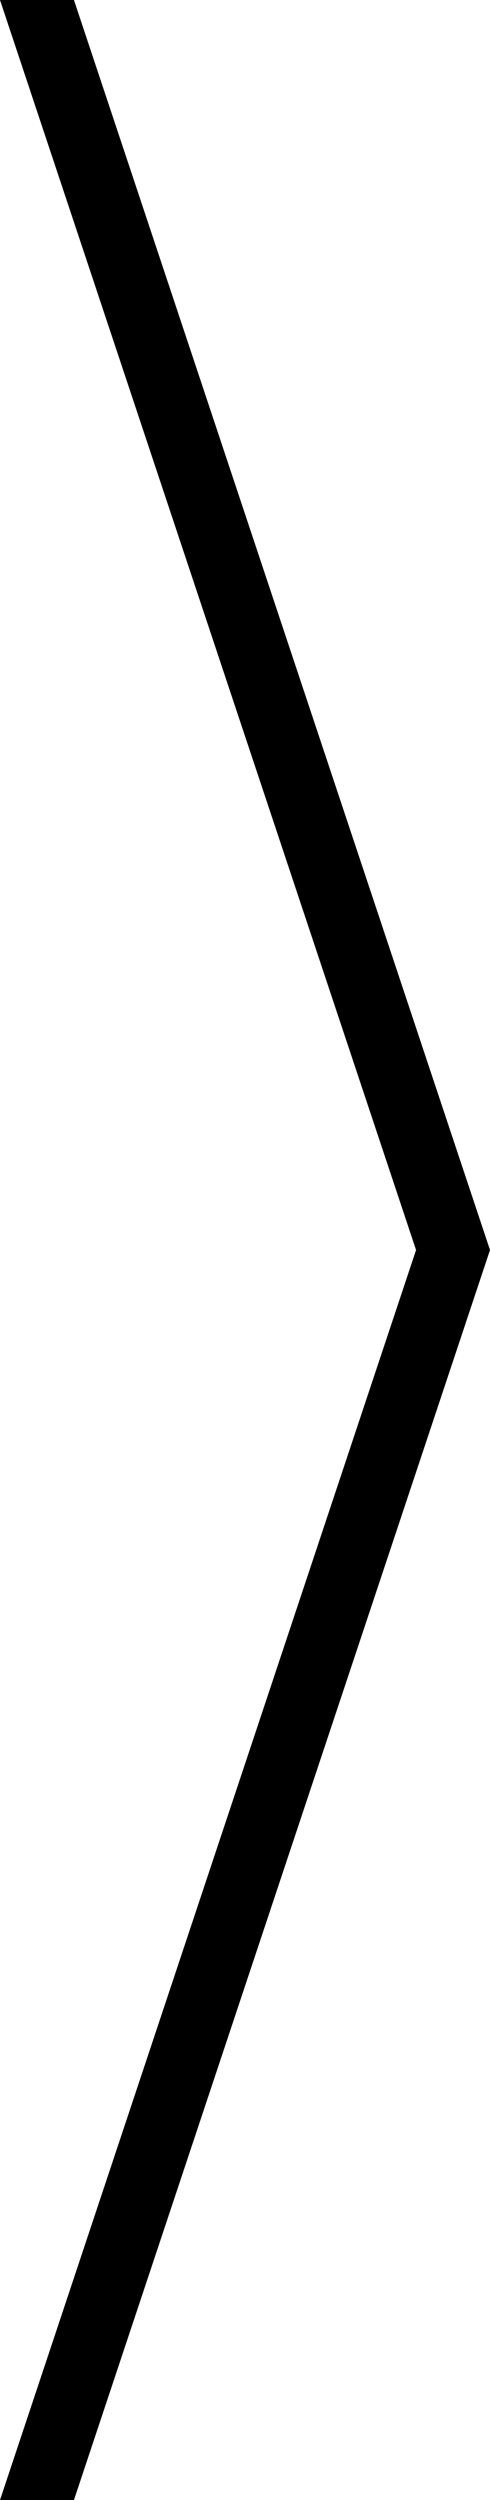 <svg xmlns="http://www.w3.org/2000/svg" xmlns:xlink="http://www.w3.org/1999/xlink" viewBox="0 0 44.53 227">
<polygon class="setColor" points="6.72 0 0 0 37.81 113.5 0 227 6.72 227 44.53 113.5 6.72 0"/>
</svg>